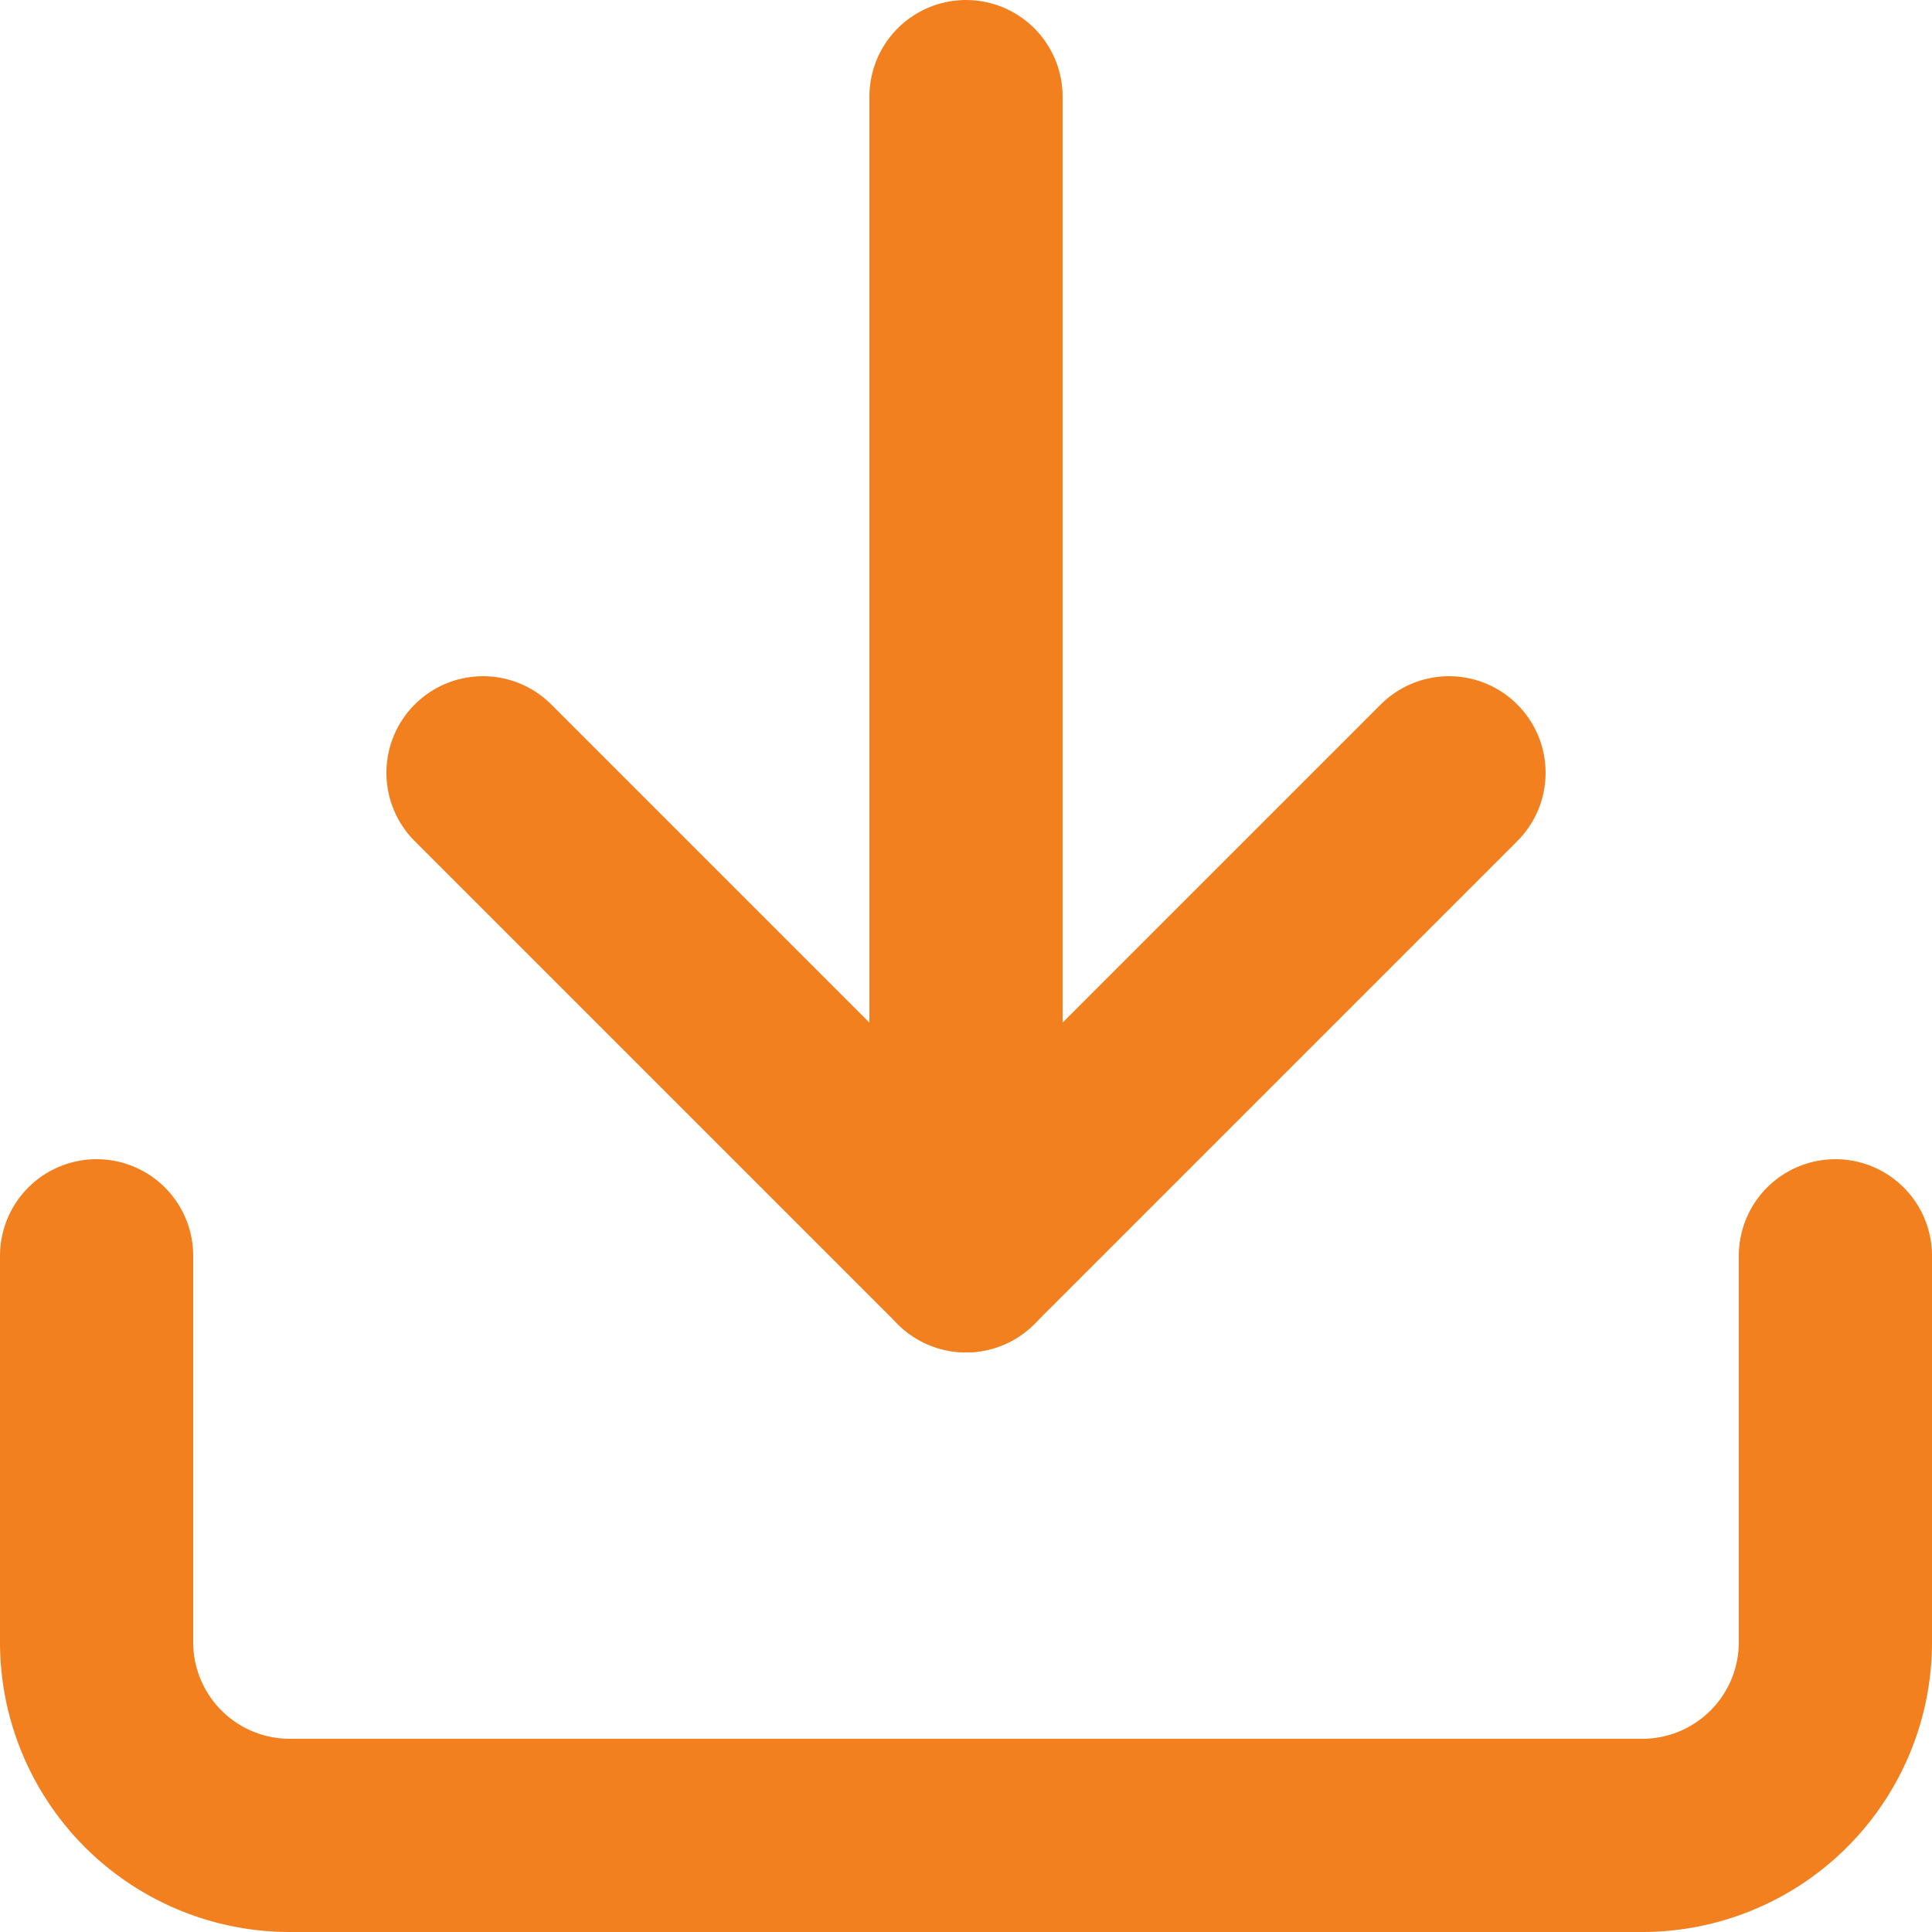 <svg xmlns="http://www.w3.org/2000/svg" width="30" height="30" viewBox="0 0 30 30">
  <g id="Icon_feather-download" data-name="Icon feather-download" transform="translate(-3 -3)">
    <path id="Path_1" data-name="Path 1" d="M31.5,22.5v6a3,3,0,0,1-3,3H7.5a3,3,0,0,1-3-3v-6" fill="none" stroke="#f3801f" stroke-linecap="round" stroke-linejoin="round" stroke-width="3"/>
    <path id="Path_2" data-name="Path 2" d="M10.5,15,18,22.5,25.5,15" fill="none" stroke="#f3801f" stroke-linecap="round" stroke-linejoin="round" stroke-width="3"/>
    <path id="Path_3" data-name="Path 3" d="M18,22.5V4.5" fill="none" stroke="#f3801f" stroke-linecap="round" stroke-linejoin="round" stroke-width="3"/>
  </g>
</svg>
